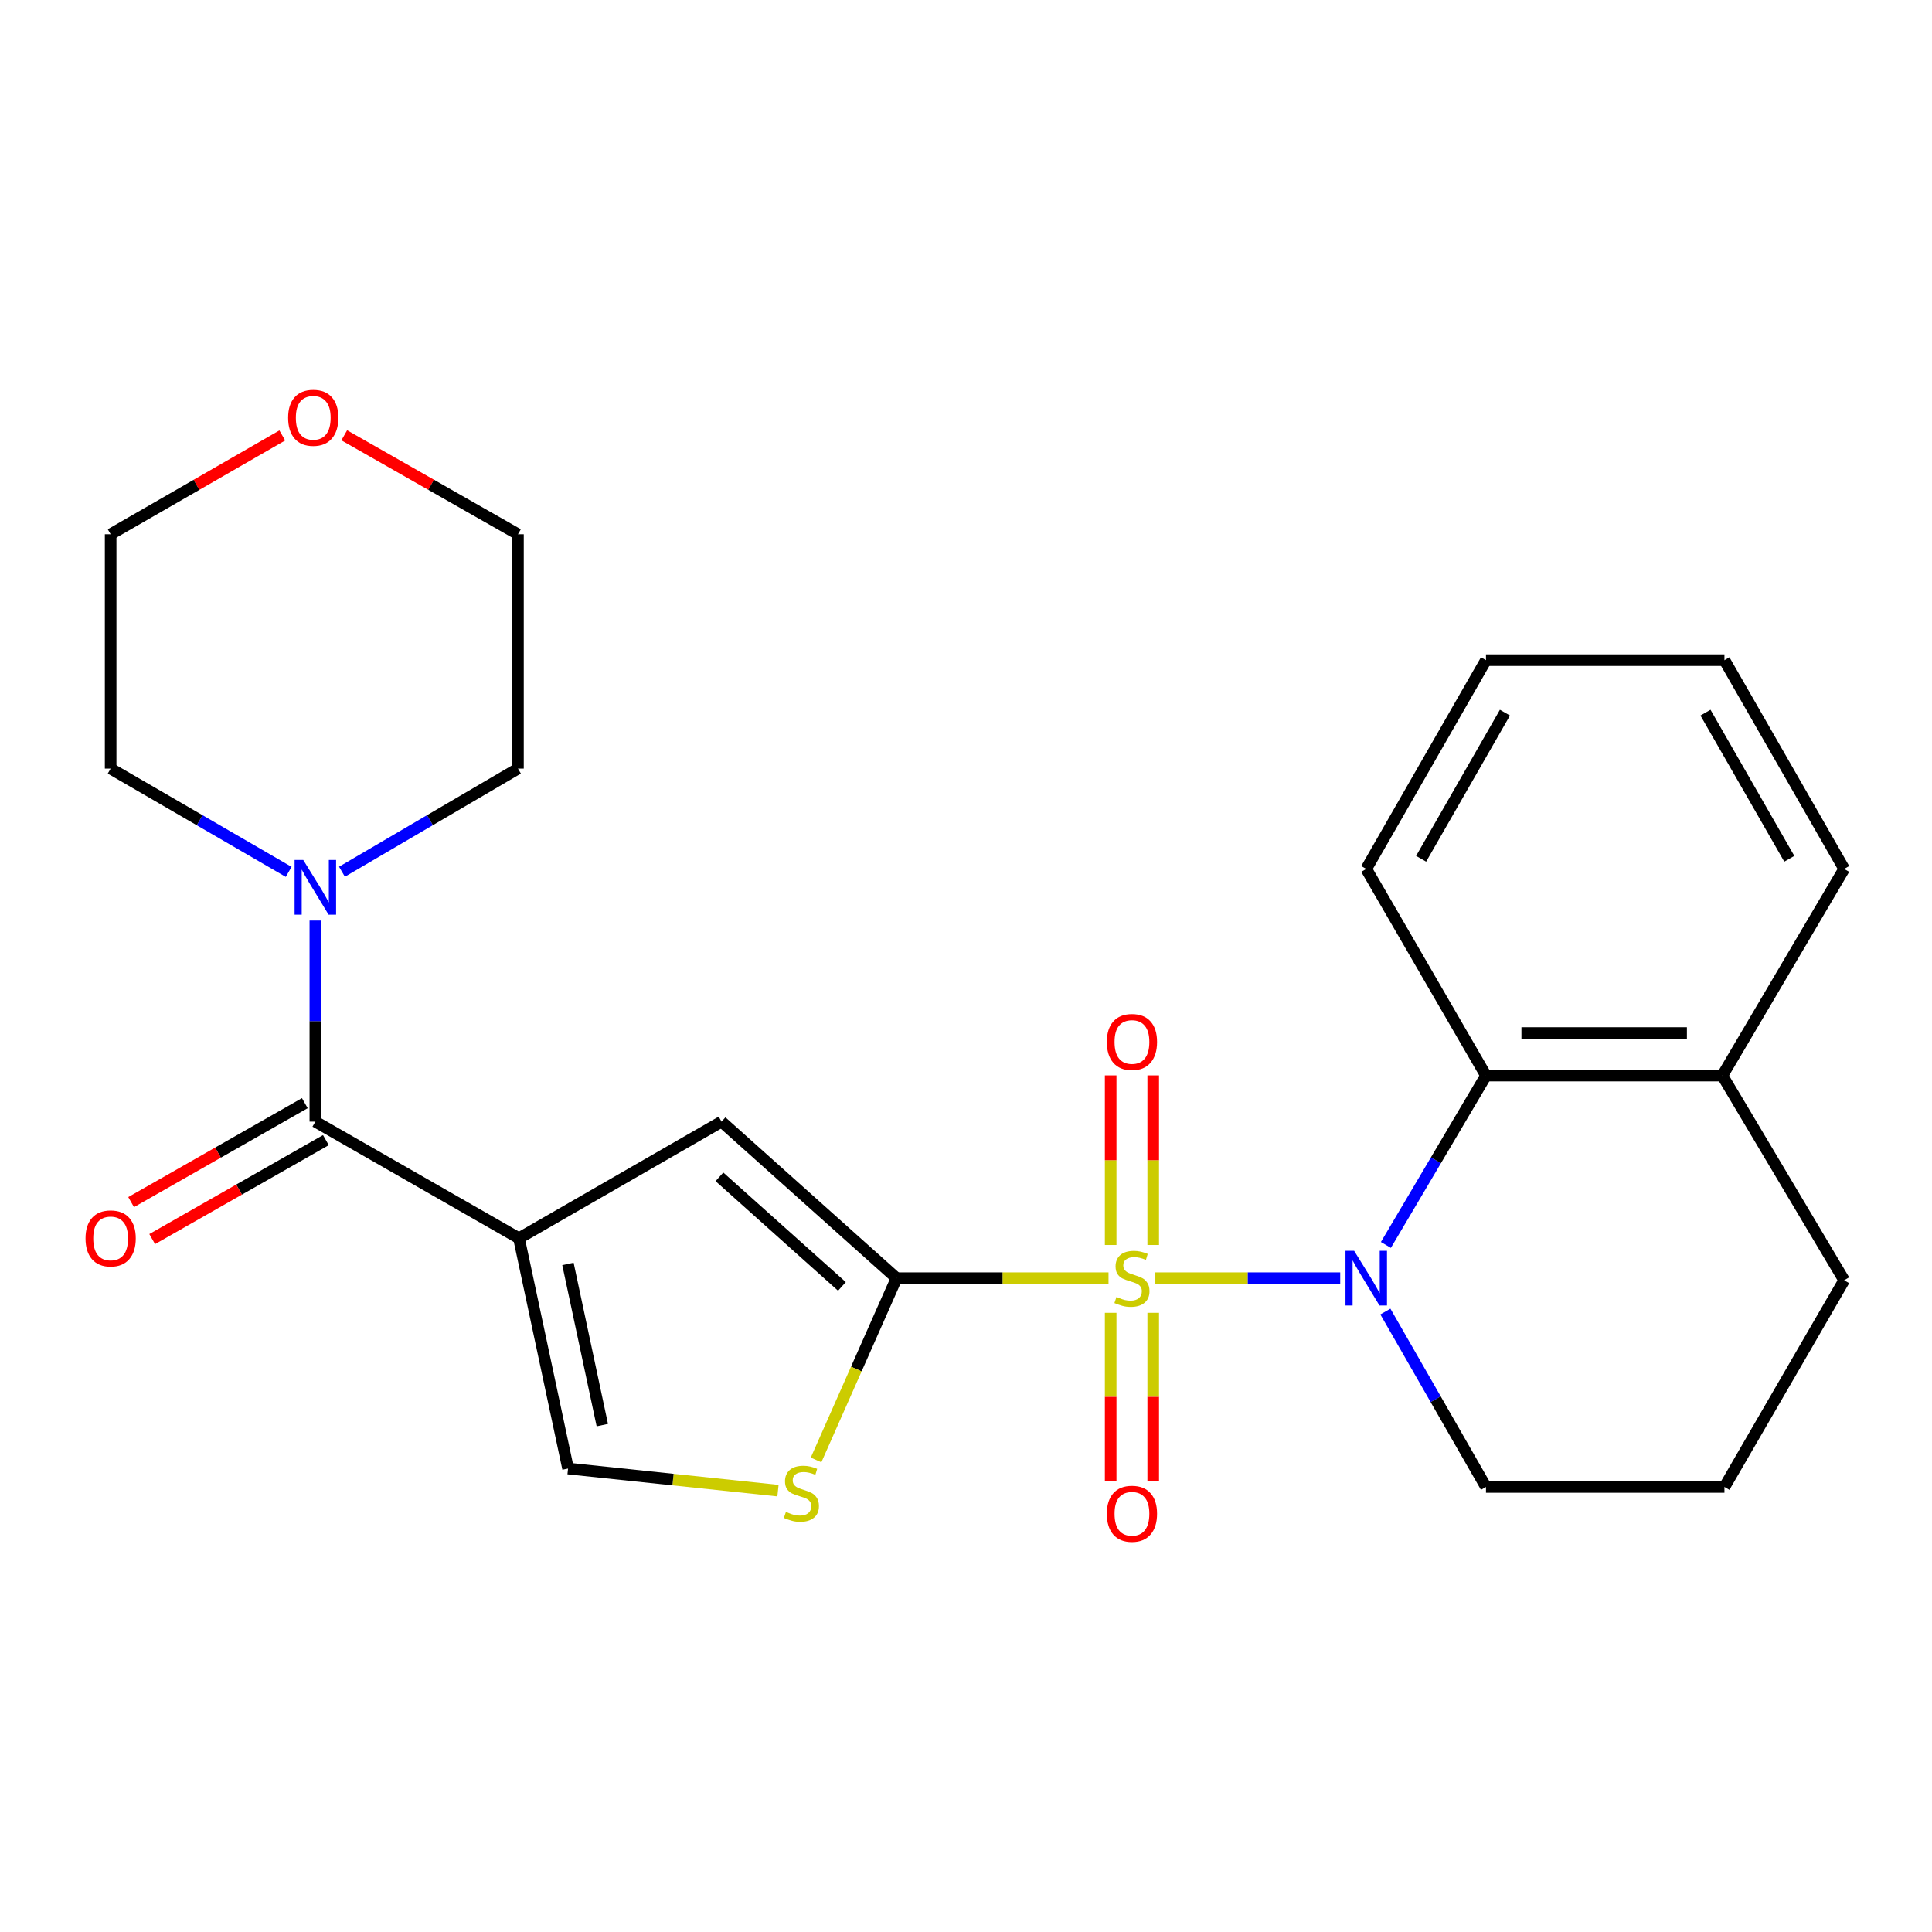 <?xml version='1.0' encoding='iso-8859-1'?>
<svg version='1.1' baseProfile='full'
              xmlns='http://www.w3.org/2000/svg'
                      xmlns:rdkit='http://www.rdkit.org/xml'
                      xmlns:xlink='http://www.w3.org/1999/xlink'
                  xml:space='preserve'
width='1000px' height='1000px' viewBox='0 0 1000 1000'>
<!-- END OF HEADER -->
<rect style='opacity:1.0;fill:#FFFFFF;stroke:none' width='1000' height='1000' x='0' y='0'> </rect>
<path class='bond-0' d='M 573.769,661.586 L 518.909,661.586' style='fill:none;fill-rule:evenodd;stroke:#CCCC00;stroke-width:6px;stroke-linecap:butt;stroke-linejoin:miter;stroke-opacity:1' />
<path class='bond-0' d='M 518.909,661.586 L 464.048,661.586' style='fill:none;fill-rule:evenodd;stroke:#000000;stroke-width:6px;stroke-linecap:butt;stroke-linejoin:miter;stroke-opacity:1' />
<path class='bond-1' d='M 598.007,661.586 L 645.853,661.586' style='fill:none;fill-rule:evenodd;stroke:#CCCC00;stroke-width:6px;stroke-linecap:butt;stroke-linejoin:miter;stroke-opacity:1' />
<path class='bond-1' d='M 645.853,661.586 L 693.699,661.586' style='fill:none;fill-rule:evenodd;stroke:#0000FF;stroke-width:6px;stroke-linecap:butt;stroke-linejoin:miter;stroke-opacity:1' />
<path class='bond-9' d='M 574.883,679.512 L 574.883,723.014' style='fill:none;fill-rule:evenodd;stroke:#CCCC00;stroke-width:6px;stroke-linecap:butt;stroke-linejoin:miter;stroke-opacity:1' />
<path class='bond-9' d='M 574.883,723.014 L 574.883,766.515' style='fill:none;fill-rule:evenodd;stroke:#FF0000;stroke-width:6px;stroke-linecap:butt;stroke-linejoin:miter;stroke-opacity:1' />
<path class='bond-9' d='M 596.908,679.512 L 596.908,723.014' style='fill:none;fill-rule:evenodd;stroke:#CCCC00;stroke-width:6px;stroke-linecap:butt;stroke-linejoin:miter;stroke-opacity:1' />
<path class='bond-9' d='M 596.908,723.014 L 596.908,766.515' style='fill:none;fill-rule:evenodd;stroke:#FF0000;stroke-width:6px;stroke-linecap:butt;stroke-linejoin:miter;stroke-opacity:1' />
<path class='bond-10' d='M 596.908,644.407 L 596.908,600.517' style='fill:none;fill-rule:evenodd;stroke:#CCCC00;stroke-width:6px;stroke-linecap:butt;stroke-linejoin:miter;stroke-opacity:1' />
<path class='bond-10' d='M 596.908,600.517 L 596.908,556.626' style='fill:none;fill-rule:evenodd;stroke:#FF0000;stroke-width:6px;stroke-linecap:butt;stroke-linejoin:miter;stroke-opacity:1' />
<path class='bond-10' d='M 574.883,644.407 L 574.883,600.517' style='fill:none;fill-rule:evenodd;stroke:#CCCC00;stroke-width:6px;stroke-linecap:butt;stroke-linejoin:miter;stroke-opacity:1' />
<path class='bond-10' d='M 574.883,600.517 L 574.883,556.626' style='fill:none;fill-rule:evenodd;stroke:#FF0000;stroke-width:6px;stroke-linecap:butt;stroke-linejoin:miter;stroke-opacity:1' />
<path class='bond-3' d='M 464.048,661.586 L 373.477,580.558' style='fill:none;fill-rule:evenodd;stroke:#000000;stroke-width:6px;stroke-linecap:butt;stroke-linejoin:miter;stroke-opacity:1' />
<path class='bond-3' d='M 435.777,665.847 L 372.377,609.127' style='fill:none;fill-rule:evenodd;stroke:#000000;stroke-width:6px;stroke-linecap:butt;stroke-linejoin:miter;stroke-opacity:1' />
<path class='bond-5' d='M 464.048,661.586 L 443.222,708.625' style='fill:none;fill-rule:evenodd;stroke:#000000;stroke-width:6px;stroke-linecap:butt;stroke-linejoin:miter;stroke-opacity:1' />
<path class='bond-5' d='M 443.222,708.625 L 422.396,755.663' style='fill:none;fill-rule:evenodd;stroke:#CCCC00;stroke-width:6px;stroke-linecap:butt;stroke-linejoin:miter;stroke-opacity:1' />
<path class='bond-7' d='M 717.336,644.381 L 743.24,600.552' style='fill:none;fill-rule:evenodd;stroke:#0000FF;stroke-width:6px;stroke-linecap:butt;stroke-linejoin:miter;stroke-opacity:1' />
<path class='bond-7' d='M 743.24,600.552 L 769.144,556.722' style='fill:none;fill-rule:evenodd;stroke:#000000;stroke-width:6px;stroke-linecap:butt;stroke-linejoin:miter;stroke-opacity:1' />
<path class='bond-14' d='M 717.075,678.86 L 743.11,724.252' style='fill:none;fill-rule:evenodd;stroke:#0000FF;stroke-width:6px;stroke-linecap:butt;stroke-linejoin:miter;stroke-opacity:1' />
<path class='bond-14' d='M 743.11,724.252 L 769.144,769.643' style='fill:none;fill-rule:evenodd;stroke:#000000;stroke-width:6px;stroke-linecap:butt;stroke-linejoin:miter;stroke-opacity:1' />
<path class='bond-2' d='M 268.613,640.919 L 373.477,580.558' style='fill:none;fill-rule:evenodd;stroke:#000000;stroke-width:6px;stroke-linecap:butt;stroke-linejoin:miter;stroke-opacity:1' />
<path class='bond-4' d='M 268.613,640.919 L 163.223,580.558' style='fill:none;fill-rule:evenodd;stroke:#000000;stroke-width:6px;stroke-linecap:butt;stroke-linejoin:miter;stroke-opacity:1' />
<path class='bond-25' d='M 268.613,640.919 L 294.027,760.111' style='fill:none;fill-rule:evenodd;stroke:#000000;stroke-width:6px;stroke-linecap:butt;stroke-linejoin:miter;stroke-opacity:1' />
<path class='bond-25' d='M 293.966,654.205 L 311.756,737.639' style='fill:none;fill-rule:evenodd;stroke:#000000;stroke-width:6px;stroke-linecap:butt;stroke-linejoin:miter;stroke-opacity:1' />
<path class='bond-8' d='M 163.223,580.558 L 163.223,528.518' style='fill:none;fill-rule:evenodd;stroke:#000000;stroke-width:6px;stroke-linecap:butt;stroke-linejoin:miter;stroke-opacity:1' />
<path class='bond-8' d='M 163.223,528.518 L 163.223,476.478' style='fill:none;fill-rule:evenodd;stroke:#0000FF;stroke-width:6px;stroke-linecap:butt;stroke-linejoin:miter;stroke-opacity:1' />
<path class='bond-11' d='M 157.772,570.99 L 112.82,596.599' style='fill:none;fill-rule:evenodd;stroke:#000000;stroke-width:6px;stroke-linecap:butt;stroke-linejoin:miter;stroke-opacity:1' />
<path class='bond-11' d='M 112.82,596.599 L 67.868,622.208' style='fill:none;fill-rule:evenodd;stroke:#FF0000;stroke-width:6px;stroke-linecap:butt;stroke-linejoin:miter;stroke-opacity:1' />
<path class='bond-11' d='M 168.675,590.127 L 123.723,615.736' style='fill:none;fill-rule:evenodd;stroke:#000000;stroke-width:6px;stroke-linecap:butt;stroke-linejoin:miter;stroke-opacity:1' />
<path class='bond-11' d='M 123.723,615.736 L 78.77,641.345' style='fill:none;fill-rule:evenodd;stroke:#FF0000;stroke-width:6px;stroke-linecap:butt;stroke-linejoin:miter;stroke-opacity:1' />
<path class='bond-6' d='M 402.682,771.549 L 348.355,765.83' style='fill:none;fill-rule:evenodd;stroke:#CCCC00;stroke-width:6px;stroke-linecap:butt;stroke-linejoin:miter;stroke-opacity:1' />
<path class='bond-6' d='M 348.355,765.83 L 294.027,760.111' style='fill:none;fill-rule:evenodd;stroke:#000000;stroke-width:6px;stroke-linecap:butt;stroke-linejoin:miter;stroke-opacity:1' />
<path class='bond-12' d='M 769.144,556.722 L 891.493,556.722' style='fill:none;fill-rule:evenodd;stroke:#000000;stroke-width:6px;stroke-linecap:butt;stroke-linejoin:miter;stroke-opacity:1' />
<path class='bond-12' d='M 787.496,534.697 L 873.14,534.697' style='fill:none;fill-rule:evenodd;stroke:#000000;stroke-width:6px;stroke-linecap:butt;stroke-linejoin:miter;stroke-opacity:1' />
<path class='bond-17' d='M 769.144,556.722 L 707.168,449.754' style='fill:none;fill-rule:evenodd;stroke:#000000;stroke-width:6px;stroke-linecap:butt;stroke-linejoin:miter;stroke-opacity:1' />
<path class='bond-15' d='M 177.002,451.211 L 222.551,424.518' style='fill:none;fill-rule:evenodd;stroke:#0000FF;stroke-width:6px;stroke-linecap:butt;stroke-linejoin:miter;stroke-opacity:1' />
<path class='bond-15' d='M 222.551,424.518 L 268.099,397.824' style='fill:none;fill-rule:evenodd;stroke:#000000;stroke-width:6px;stroke-linecap:butt;stroke-linejoin:miter;stroke-opacity:1' />
<path class='bond-16' d='M 149.421,451.28 L 103.346,424.552' style='fill:none;fill-rule:evenodd;stroke:#0000FF;stroke-width:6px;stroke-linecap:butt;stroke-linejoin:miter;stroke-opacity:1' />
<path class='bond-16' d='M 103.346,424.552 L 57.271,397.824' style='fill:none;fill-rule:evenodd;stroke:#000000;stroke-width:6px;stroke-linecap:butt;stroke-linejoin:miter;stroke-opacity:1' />
<path class='bond-22' d='M 891.493,556.722 L 954.545,449.754' style='fill:none;fill-rule:evenodd;stroke:#000000;stroke-width:6px;stroke-linecap:butt;stroke-linejoin:miter;stroke-opacity:1' />
<path class='bond-26' d='M 891.493,556.722 L 954.545,662.675' style='fill:none;fill-rule:evenodd;stroke:#000000;stroke-width:6px;stroke-linecap:butt;stroke-linejoin:miter;stroke-opacity:1' />
<path class='bond-13' d='M 146.109,225.391 L 101.69,250.959' style='fill:none;fill-rule:evenodd;stroke:#FF0000;stroke-width:6px;stroke-linecap:butt;stroke-linejoin:miter;stroke-opacity:1' />
<path class='bond-13' d='M 101.69,250.959 L 57.271,276.528' style='fill:none;fill-rule:evenodd;stroke:#000000;stroke-width:6px;stroke-linecap:butt;stroke-linejoin:miter;stroke-opacity:1' />
<path class='bond-28' d='M 178.183,225.309 L 223.141,250.918' style='fill:none;fill-rule:evenodd;stroke:#FF0000;stroke-width:6px;stroke-linecap:butt;stroke-linejoin:miter;stroke-opacity:1' />
<path class='bond-28' d='M 223.141,250.918 L 268.099,276.528' style='fill:none;fill-rule:evenodd;stroke:#000000;stroke-width:6px;stroke-linecap:butt;stroke-linejoin:miter;stroke-opacity:1' />
<path class='bond-18' d='M 769.144,769.643 L 892.57,769.643' style='fill:none;fill-rule:evenodd;stroke:#000000;stroke-width:6px;stroke-linecap:butt;stroke-linejoin:miter;stroke-opacity:1' />
<path class='bond-21' d='M 268.099,397.824 L 268.099,276.528' style='fill:none;fill-rule:evenodd;stroke:#000000;stroke-width:6px;stroke-linecap:butt;stroke-linejoin:miter;stroke-opacity:1' />
<path class='bond-20' d='M 57.271,397.824 L 57.271,276.528' style='fill:none;fill-rule:evenodd;stroke:#000000;stroke-width:6px;stroke-linecap:butt;stroke-linejoin:miter;stroke-opacity:1' />
<path class='bond-23' d='M 707.168,449.754 L 769.144,341.697' style='fill:none;fill-rule:evenodd;stroke:#000000;stroke-width:6px;stroke-linecap:butt;stroke-linejoin:miter;stroke-opacity:1' />
<path class='bond-23' d='M 735.57,444.504 L 778.953,368.864' style='fill:none;fill-rule:evenodd;stroke:#000000;stroke-width:6px;stroke-linecap:butt;stroke-linejoin:miter;stroke-opacity:1' />
<path class='bond-19' d='M 892.57,769.643 L 954.545,662.675' style='fill:none;fill-rule:evenodd;stroke:#000000;stroke-width:6px;stroke-linecap:butt;stroke-linejoin:miter;stroke-opacity:1' />
<path class='bond-27' d='M 954.545,449.754 L 892.57,341.697' style='fill:none;fill-rule:evenodd;stroke:#000000;stroke-width:6px;stroke-linecap:butt;stroke-linejoin:miter;stroke-opacity:1' />
<path class='bond-27' d='M 926.143,444.504 L 882.76,368.864' style='fill:none;fill-rule:evenodd;stroke:#000000;stroke-width:6px;stroke-linecap:butt;stroke-linejoin:miter;stroke-opacity:1' />
<path class='bond-24' d='M 769.144,341.697 L 892.57,341.697' style='fill:none;fill-rule:evenodd;stroke:#000000;stroke-width:6px;stroke-linecap:butt;stroke-linejoin:miter;stroke-opacity:1' />
<path  class='atom-0' d='M 577.896 671.306
Q 578.216 671.426, 579.536 671.986
Q 580.856 672.546, 582.296 672.906
Q 583.776 673.226, 585.216 673.226
Q 587.896 673.226, 589.456 671.946
Q 591.016 670.626, 591.016 668.346
Q 591.016 666.786, 590.216 665.826
Q 589.456 664.866, 588.256 664.346
Q 587.056 663.826, 585.056 663.226
Q 582.536 662.466, 581.016 661.746
Q 579.536 661.026, 578.456 659.506
Q 577.416 657.986, 577.416 655.426
Q 577.416 651.866, 579.816 649.666
Q 582.256 647.466, 587.056 647.466
Q 590.336 647.466, 594.056 649.026
L 593.136 652.106
Q 589.736 650.706, 587.176 650.706
Q 584.416 650.706, 582.896 651.866
Q 581.376 652.986, 581.416 654.946
Q 581.416 656.466, 582.176 657.386
Q 582.976 658.306, 584.096 658.826
Q 585.256 659.346, 587.176 659.946
Q 589.736 660.746, 591.256 661.546
Q 592.776 662.346, 593.856 663.986
Q 594.976 665.586, 594.976 668.346
Q 594.976 672.266, 592.336 674.386
Q 589.736 676.466, 585.376 676.466
Q 582.856 676.466, 580.936 675.906
Q 579.056 675.386, 576.816 674.466
L 577.896 671.306
' fill='#CCCC00'/>
<path  class='atom-2' d='M 700.908 647.426
L 710.188 662.426
Q 711.108 663.906, 712.588 666.586
Q 714.068 669.266, 714.148 669.426
L 714.148 647.426
L 717.908 647.426
L 717.908 675.746
L 714.028 675.746
L 704.068 659.346
Q 702.908 657.426, 701.668 655.226
Q 700.468 653.026, 700.108 652.346
L 700.108 675.746
L 696.428 675.746
L 696.428 647.426
L 700.908 647.426
' fill='#0000FF'/>
<path  class='atom-6' d='M 406.798 782.545
Q 407.118 782.665, 408.438 783.225
Q 409.758 783.785, 411.198 784.145
Q 412.678 784.465, 414.118 784.465
Q 416.798 784.465, 418.358 783.185
Q 419.918 781.865, 419.918 779.585
Q 419.918 778.025, 419.118 777.065
Q 418.358 776.105, 417.158 775.585
Q 415.958 775.065, 413.958 774.465
Q 411.438 773.705, 409.918 772.985
Q 408.438 772.265, 407.358 770.745
Q 406.318 769.225, 406.318 766.665
Q 406.318 763.105, 408.718 760.905
Q 411.158 758.705, 415.958 758.705
Q 419.238 758.705, 422.958 760.265
L 422.038 763.345
Q 418.638 761.945, 416.078 761.945
Q 413.318 761.945, 411.798 763.105
Q 410.278 764.225, 410.318 766.185
Q 410.318 767.705, 411.078 768.625
Q 411.878 769.545, 412.998 770.065
Q 414.158 770.585, 416.078 771.185
Q 418.638 771.985, 420.158 772.785
Q 421.678 773.585, 422.758 775.225
Q 423.878 776.825, 423.878 779.585
Q 423.878 783.505, 421.238 785.625
Q 418.638 787.705, 414.278 787.705
Q 411.758 787.705, 409.838 787.145
Q 407.958 786.625, 405.718 785.705
L 406.798 782.545
' fill='#CCCC00'/>
<path  class='atom-9' d='M 156.963 445.126
L 166.243 460.126
Q 167.163 461.606, 168.643 464.286
Q 170.123 466.966, 170.203 467.126
L 170.203 445.126
L 173.963 445.126
L 173.963 473.446
L 170.083 473.446
L 160.123 457.046
Q 158.963 455.126, 157.723 452.926
Q 156.523 450.726, 156.163 450.046
L 156.163 473.446
L 152.483 473.446
L 152.483 445.126
L 156.963 445.126
' fill='#0000FF'/>
<path  class='atom-10' d='M 572.896 783.513
Q 572.896 776.713, 576.256 772.913
Q 579.616 769.113, 585.896 769.113
Q 592.176 769.113, 595.536 772.913
Q 598.896 776.713, 598.896 783.513
Q 598.896 790.393, 595.496 794.313
Q 592.096 798.193, 585.896 798.193
Q 579.656 798.193, 576.256 794.313
Q 572.896 790.433, 572.896 783.513
M 585.896 794.993
Q 590.216 794.993, 592.536 792.113
Q 594.896 789.193, 594.896 783.513
Q 594.896 777.953, 592.536 775.153
Q 590.216 772.313, 585.896 772.313
Q 581.576 772.313, 579.216 775.113
Q 576.896 777.913, 576.896 783.513
Q 576.896 789.233, 579.216 792.113
Q 581.576 794.993, 585.896 794.993
' fill='#FF0000'/>
<path  class='atom-11' d='M 572.896 539.317
Q 572.896 532.517, 576.256 528.717
Q 579.616 524.917, 585.896 524.917
Q 592.176 524.917, 595.536 528.717
Q 598.896 532.517, 598.896 539.317
Q 598.896 546.197, 595.496 550.117
Q 592.096 553.997, 585.896 553.997
Q 579.656 553.997, 576.256 550.117
Q 572.896 546.237, 572.896 539.317
M 585.896 550.797
Q 590.216 550.797, 592.536 547.917
Q 594.896 544.997, 594.896 539.317
Q 594.896 533.757, 592.536 530.957
Q 590.216 528.117, 585.896 528.117
Q 581.576 528.117, 579.216 530.917
Q 576.896 533.717, 576.896 539.317
Q 576.896 545.037, 579.216 547.917
Q 581.576 550.797, 585.896 550.797
' fill='#FF0000'/>
<path  class='atom-12' d='M 44.271 640.999
Q 44.271 634.199, 47.631 630.399
Q 50.991 626.599, 57.271 626.599
Q 63.551 626.599, 66.911 630.399
Q 70.271 634.199, 70.271 640.999
Q 70.271 647.879, 66.871 651.799
Q 63.471 655.679, 57.271 655.679
Q 51.031 655.679, 47.631 651.799
Q 44.271 647.919, 44.271 640.999
M 57.271 652.479
Q 61.591 652.479, 63.911 649.599
Q 66.271 646.679, 66.271 640.999
Q 66.271 635.439, 63.911 632.639
Q 61.591 629.799, 57.271 629.799
Q 52.951 629.799, 50.591 632.599
Q 48.271 635.399, 48.271 640.999
Q 48.271 646.719, 50.591 649.599
Q 52.951 652.479, 57.271 652.479
' fill='#FF0000'/>
<path  class='atom-14' d='M 149.134 216.247
Q 149.134 209.447, 152.494 205.647
Q 155.854 201.847, 162.134 201.847
Q 168.414 201.847, 171.774 205.647
Q 175.134 209.447, 175.134 216.247
Q 175.134 223.127, 171.734 227.047
Q 168.334 230.927, 162.134 230.927
Q 155.894 230.927, 152.494 227.047
Q 149.134 223.167, 149.134 216.247
M 162.134 227.727
Q 166.454 227.727, 168.774 224.847
Q 171.134 221.927, 171.134 216.247
Q 171.134 210.687, 168.774 207.887
Q 166.454 205.047, 162.134 205.047
Q 157.814 205.047, 155.454 207.847
Q 153.134 210.647, 153.134 216.247
Q 153.134 221.967, 155.454 224.847
Q 157.814 227.727, 162.134 227.727
' fill='#FF0000'/>
</svg>
